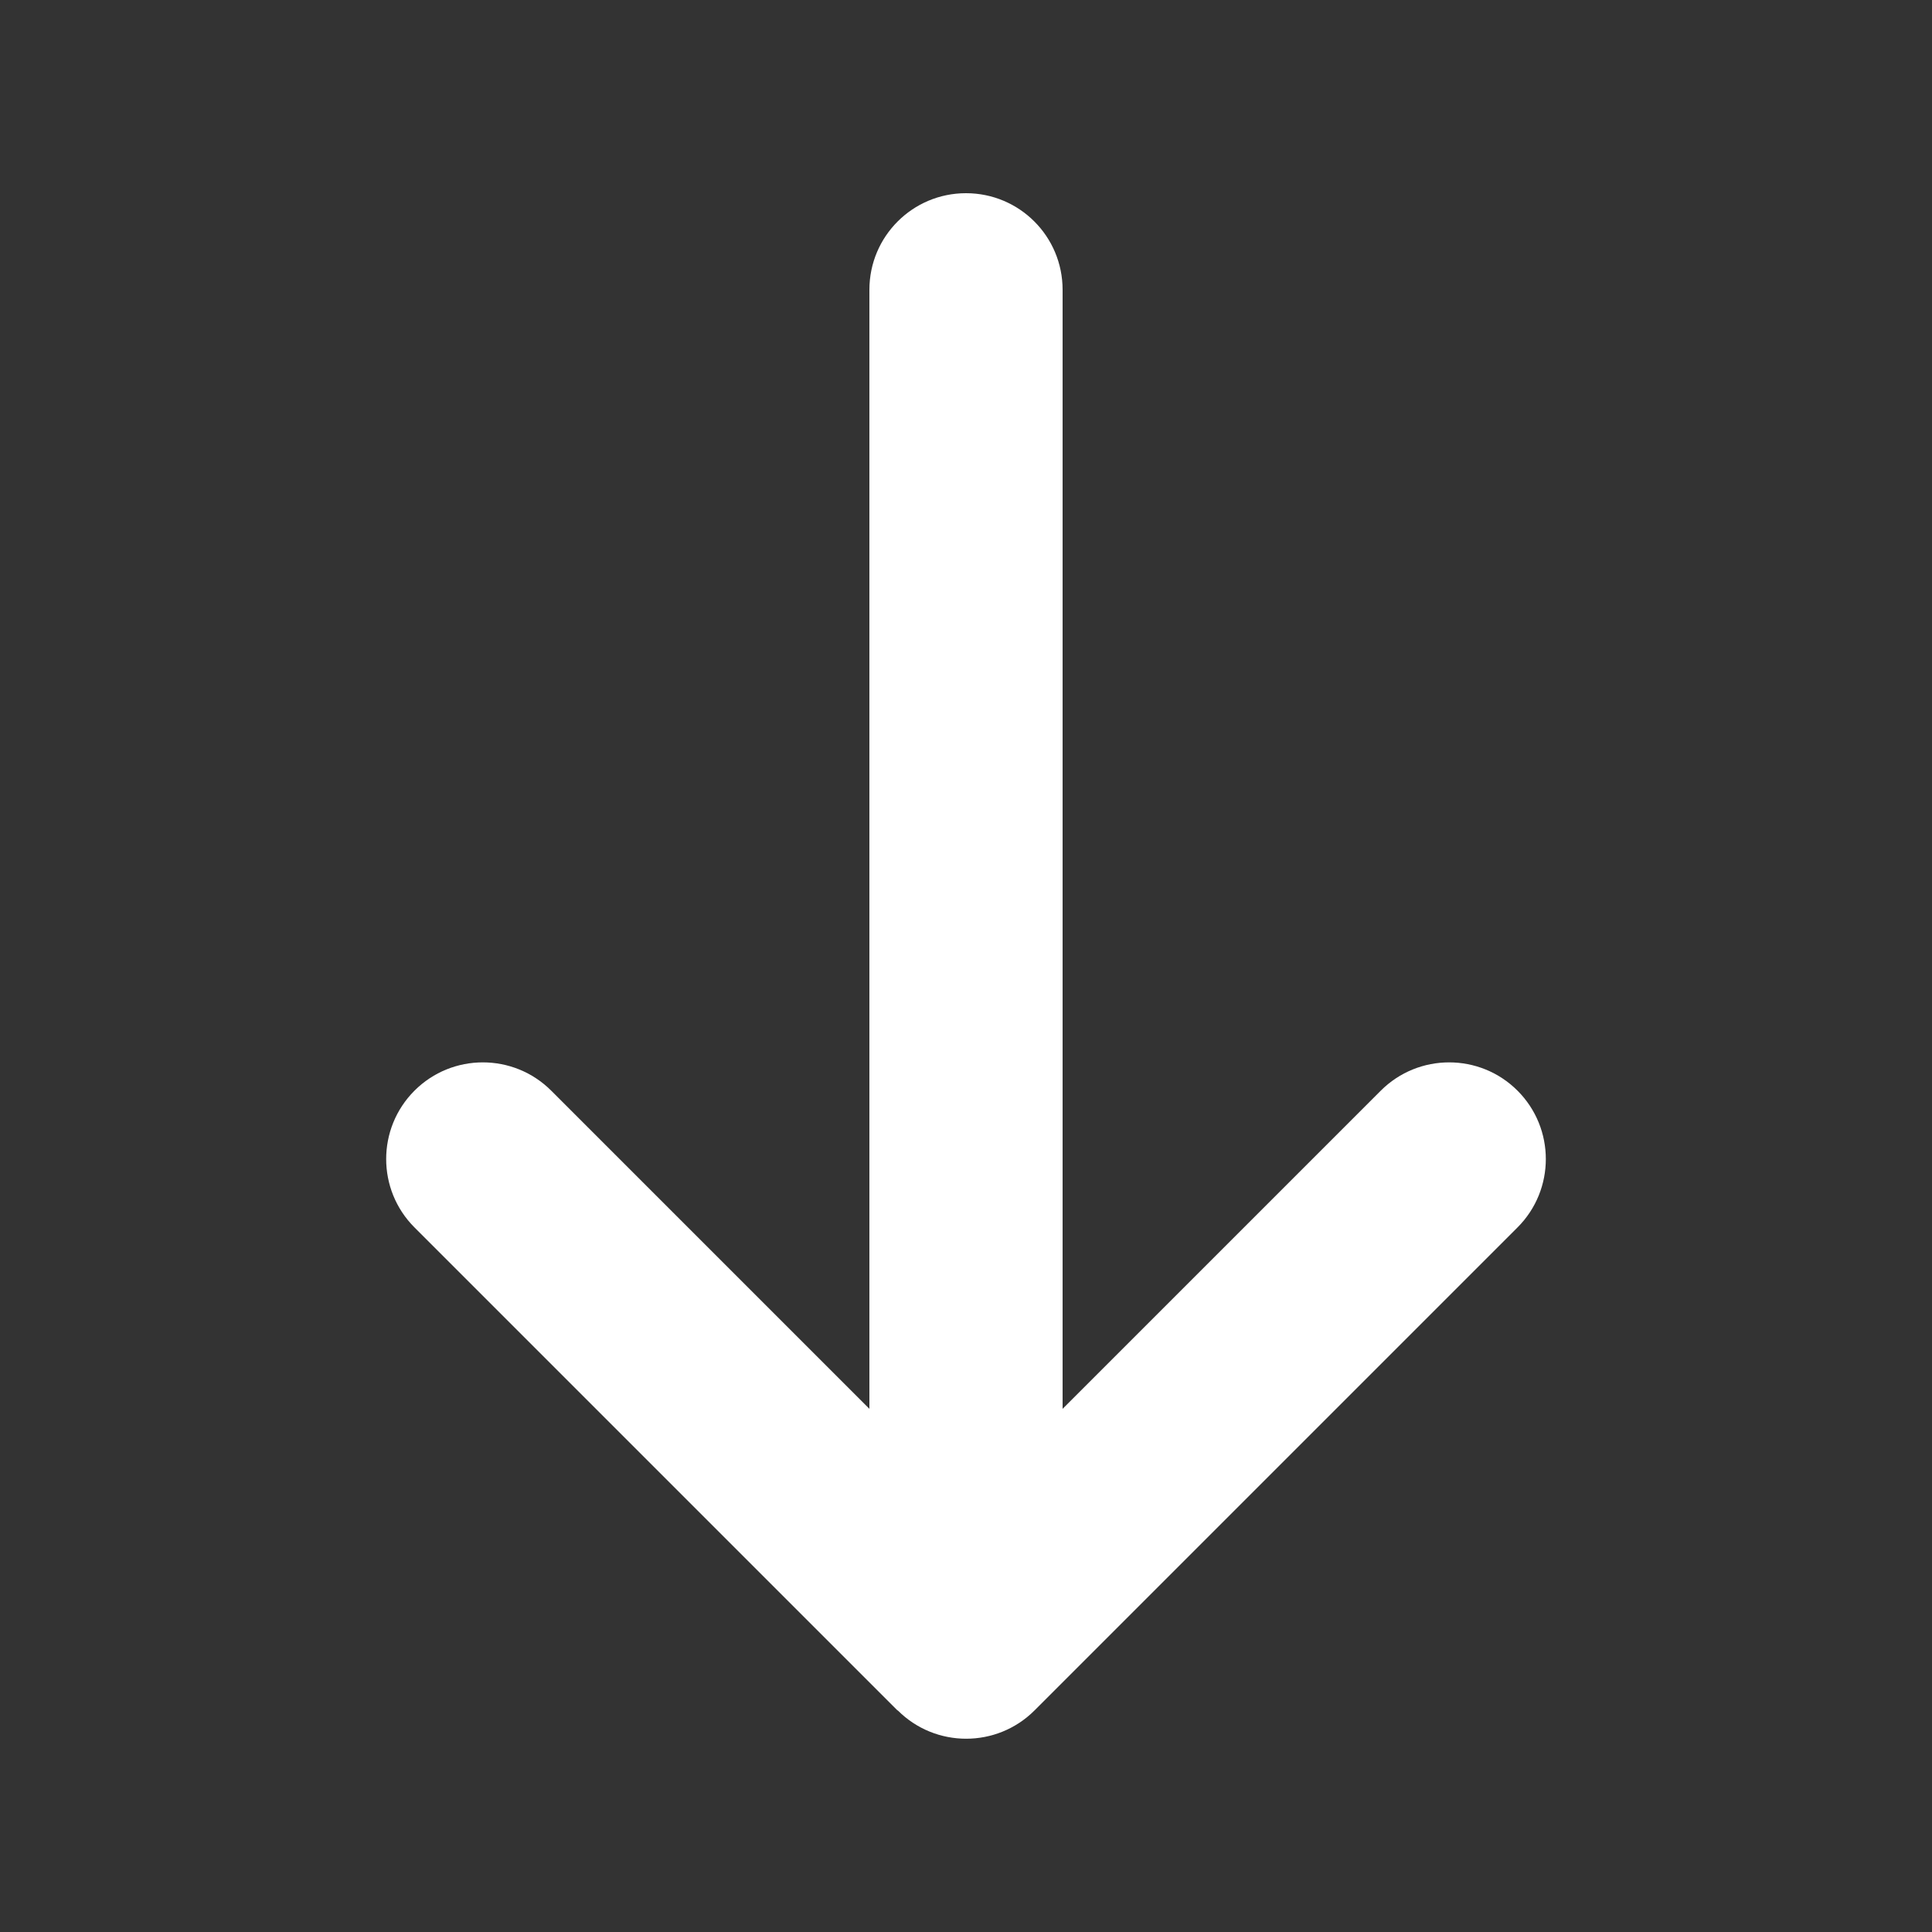 <svg xmlns="http://www.w3.org/2000/svg" viewBox="0 0 640 640"><rect x="0" y="0" width="640" height="640" fill="#333333" stroke="none"/><!--! Font Awesome Free 7.0.0 by @fontawesome - https://fontawesome.com License - https://fontawesome.com/license/free (Icons: CC BY 4.0, Fonts: SIL OFL 1.1, Code: MIT License) Copyright 2025 Fonticons, Inc. --><path fill="white" d="M297.4 566.6C309.9 579.1 330.2 579.1 342.7 566.6L502.7 406.6C515.2 394.1 515.2 373.8 502.7 361.3C490.2 348.8 469.9 348.8 457.4 361.3L352 466.7L352 96C352 78.3 337.7 64 320 64C302.3 64 288 78.3 288 96L288 466.7L182.6 361.3C170.1 348.8 149.8 348.8 137.3 361.3C124.8 373.8 124.8 394.1 137.3 406.6L297.3 566.6z"/></svg>